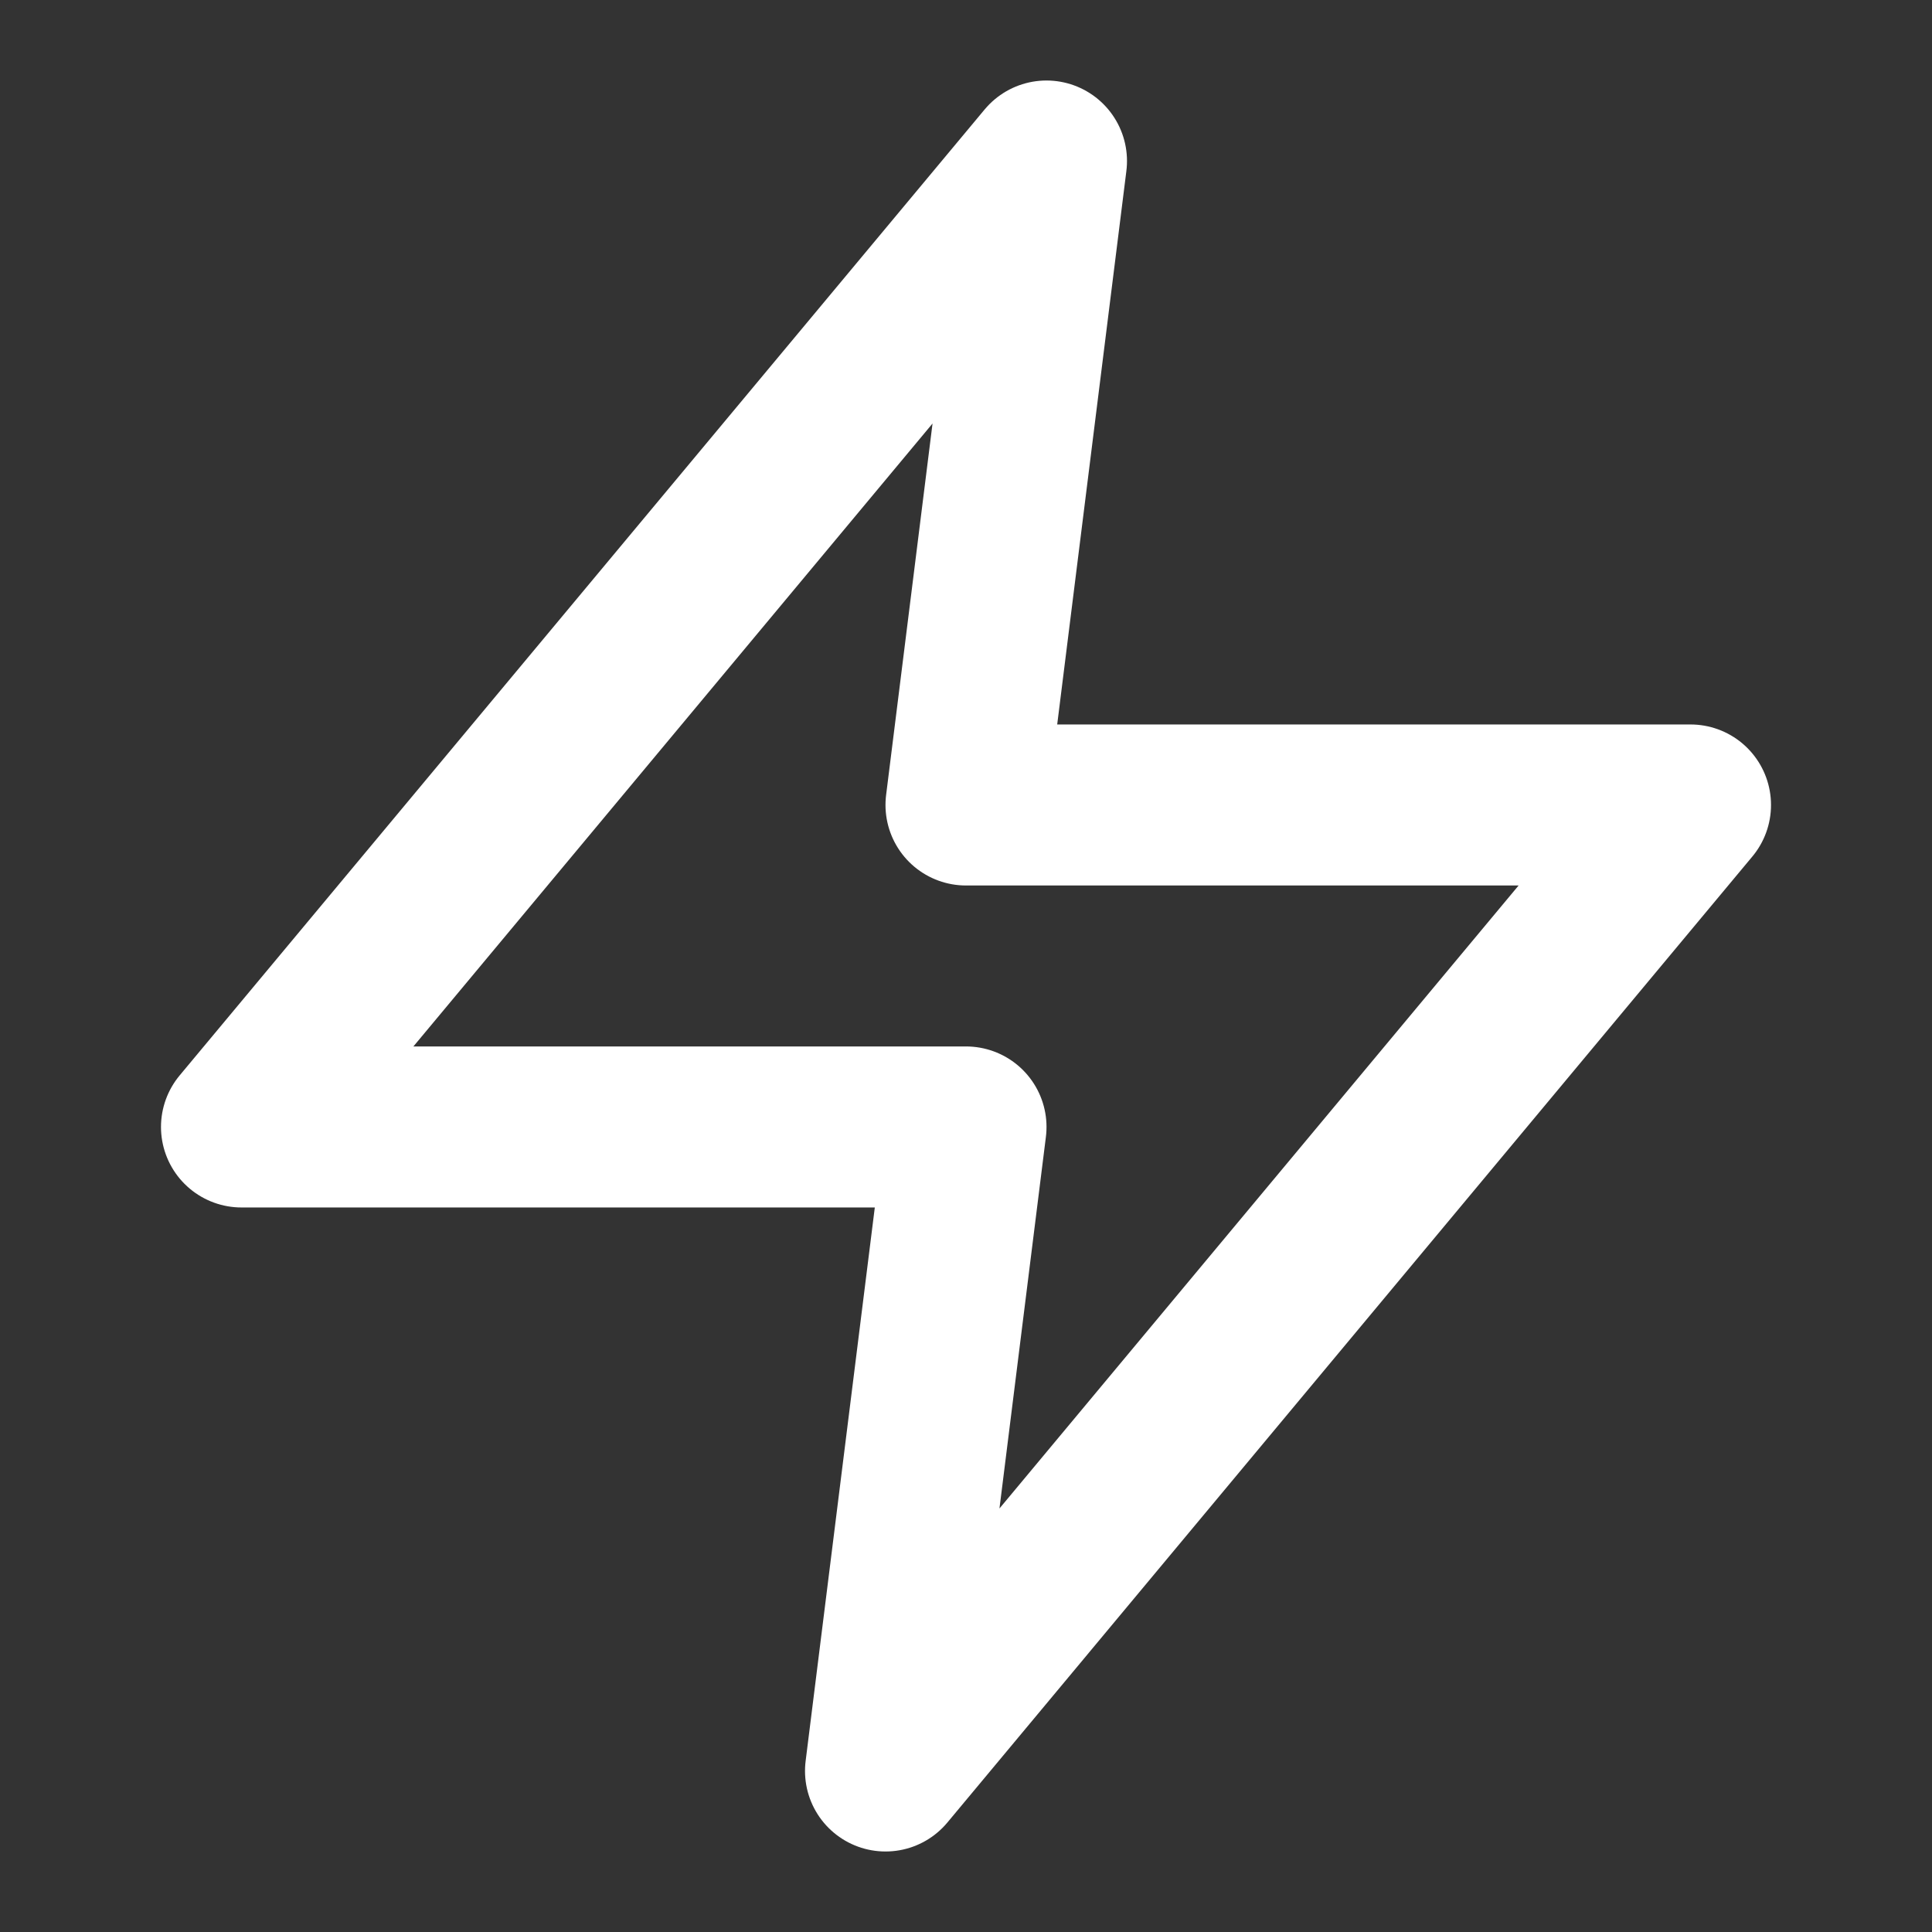 <svg width="32" height="32" viewBox="0 0 32 32" fill="none" xmlns="http://www.w3.org/2000/svg">
<rect x="0" y="0" width="32" height="32" fill="#333333" stroke="none"/>
<path d="M17.333 2.667L4 18.666H16L14.667 29.333L28 13.333H16L17.333 2.667Z" stroke="white" stroke-width="2.667" stroke-linecap="round" stroke-linejoin="round"/>
</svg>
